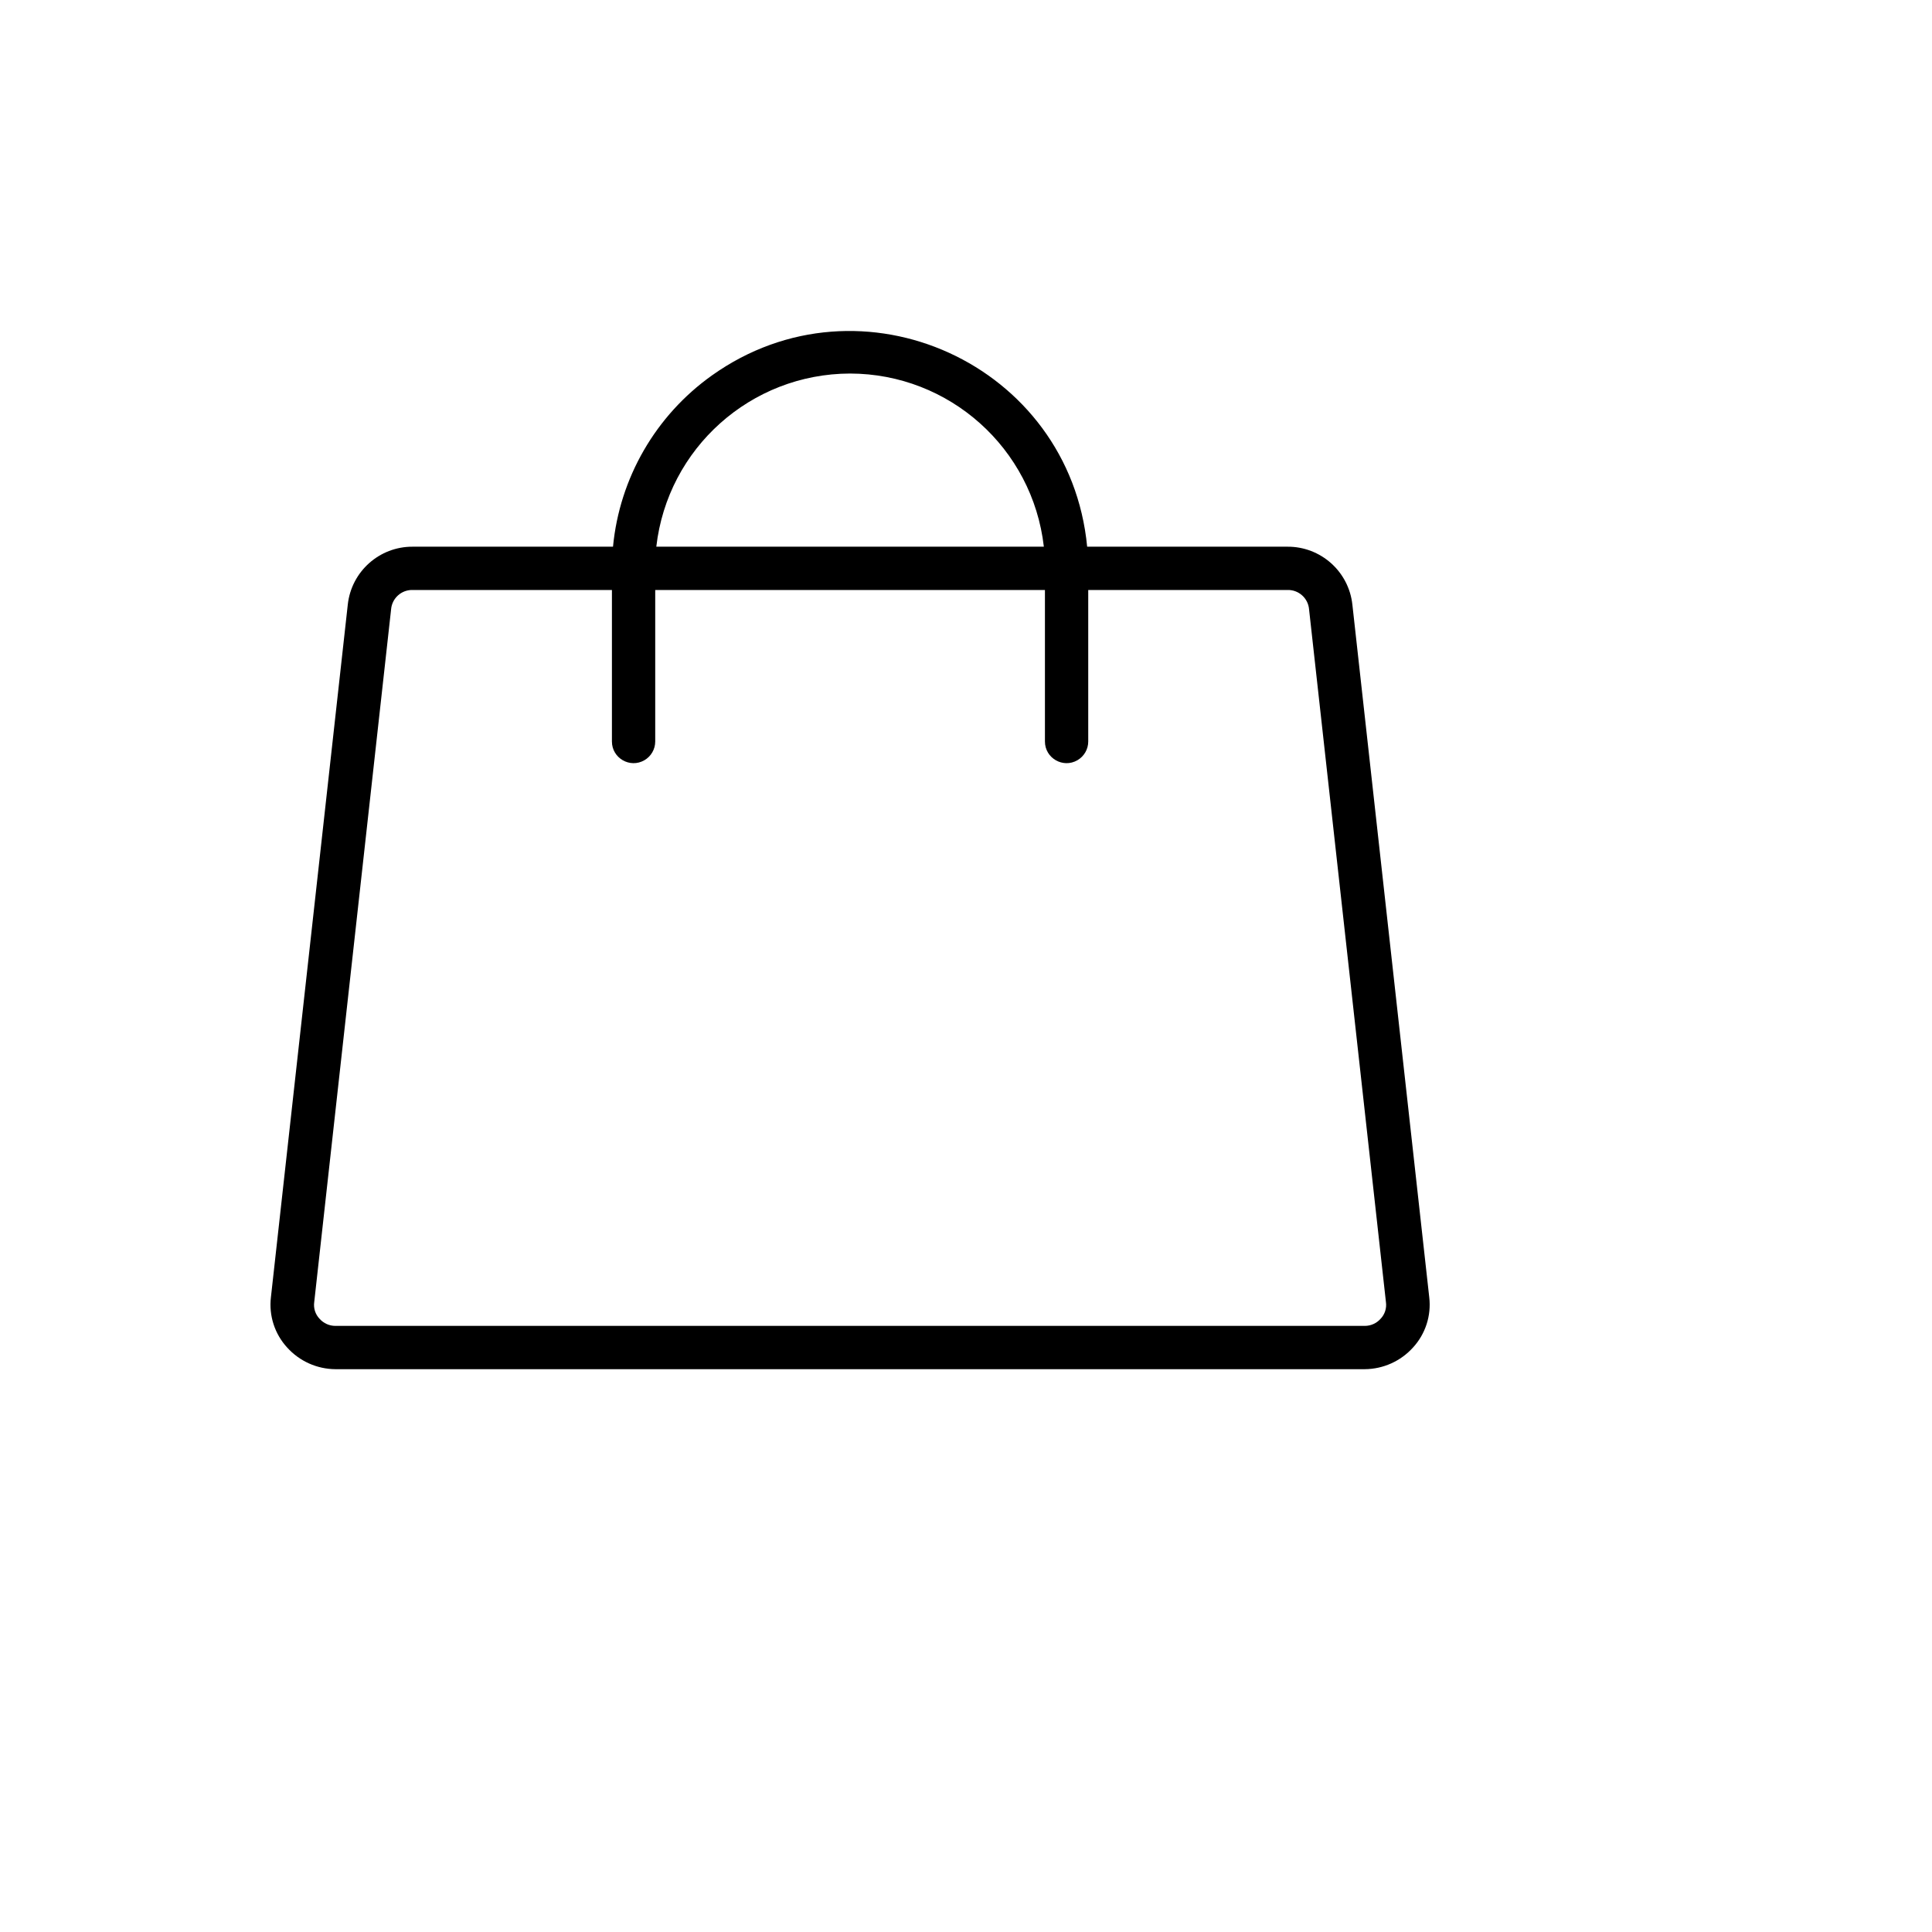 <svg xmlns="http://www.w3.org/2000/svg" version="1.1" xmlns:xlink="http://www.w3.org/1999/xlink" width="100%" height="100%" id="svgWorkerArea" viewBox="-25 -25 625 625" xmlns:idraw="https://idraw.muisca.co" style="background: white;"><defs id="defsdoc"><pattern id="patternBool" x="0" y="0" width="10" height="10" patternUnits="userSpaceOnUse" patternTransform="rotate(35)"><circle cx="5" cy="5" r="4" style="stroke: none;fill: #ff000070;"></circle></pattern></defs><g id="fileImp-979004877" class="cosito"><path id="pathImp-414464430" class="grouped" d="M437.356 394.647C437.356 394.647 412.491 170.585 412.491 170.585 411.325 159.88 402.25 151.791 391.48 151.855 391.48 151.855 326.693 151.855 326.693 151.855 321.045 92.833 253.603 62.058 205.299 96.459 187.107 109.415 175.434 129.626 173.307 151.855 173.307 151.855 108.52 151.855 108.52 151.855 97.75 151.791 88.675 159.88 87.508 170.585 87.508 170.585 62.644 394.647 62.644 394.647 61.936 400.579 63.855 406.525 67.897 410.926 71.879 415.343 77.534 417.884 83.481 417.928 83.481 417.928 416.519 417.928 416.519 417.928 422.466 417.884 428.121 415.343 432.103 410.926 436.145 406.525 438.064 400.579 437.356 394.647 437.356 394.647 437.356 394.647 437.356 394.647M250 95.839C282.088 95.898 309.041 119.983 312.685 151.855 312.685 151.855 187.315 151.855 187.315 151.855 190.959 119.983 217.912 95.898 250 95.839 250 95.839 250 95.839 250 95.839M421.597 401.649C420.304 403.093 418.458 403.921 416.519 403.924 416.519 403.924 83.481 403.924 83.481 403.924 81.542 403.921 79.696 403.093 78.403 401.649 77.012 400.208 76.365 398.204 76.652 396.222 76.652 396.222 101.516 172.16 101.516 172.16 101.795 168.528 104.878 165.755 108.52 165.859 108.52 165.859 172.957 165.859 172.957 165.859 172.957 165.859 172.957 214.872 172.957 214.872 172.957 220.262 178.793 223.631 183.463 220.936 185.63 219.685 186.964 217.374 186.964 214.872 186.964 214.872 186.964 165.859 186.964 165.859 186.964 165.859 313.036 165.859 313.036 165.859 313.036 165.859 313.036 214.872 313.036 214.872 313.036 220.262 318.872 223.631 323.541 220.936 325.708 219.685 327.043 217.374 327.043 214.872 327.043 214.872 327.043 165.859 327.043 165.859 327.043 165.859 391.48 165.859 391.48 165.859 395.122 165.755 398.205 168.528 398.484 172.16 398.484 172.16 423.348 396.222 423.348 396.222 423.635 398.204 422.988 400.208 421.597 401.649 421.597 401.649 421.597 401.649 421.597 401.649"></path></g></svg>